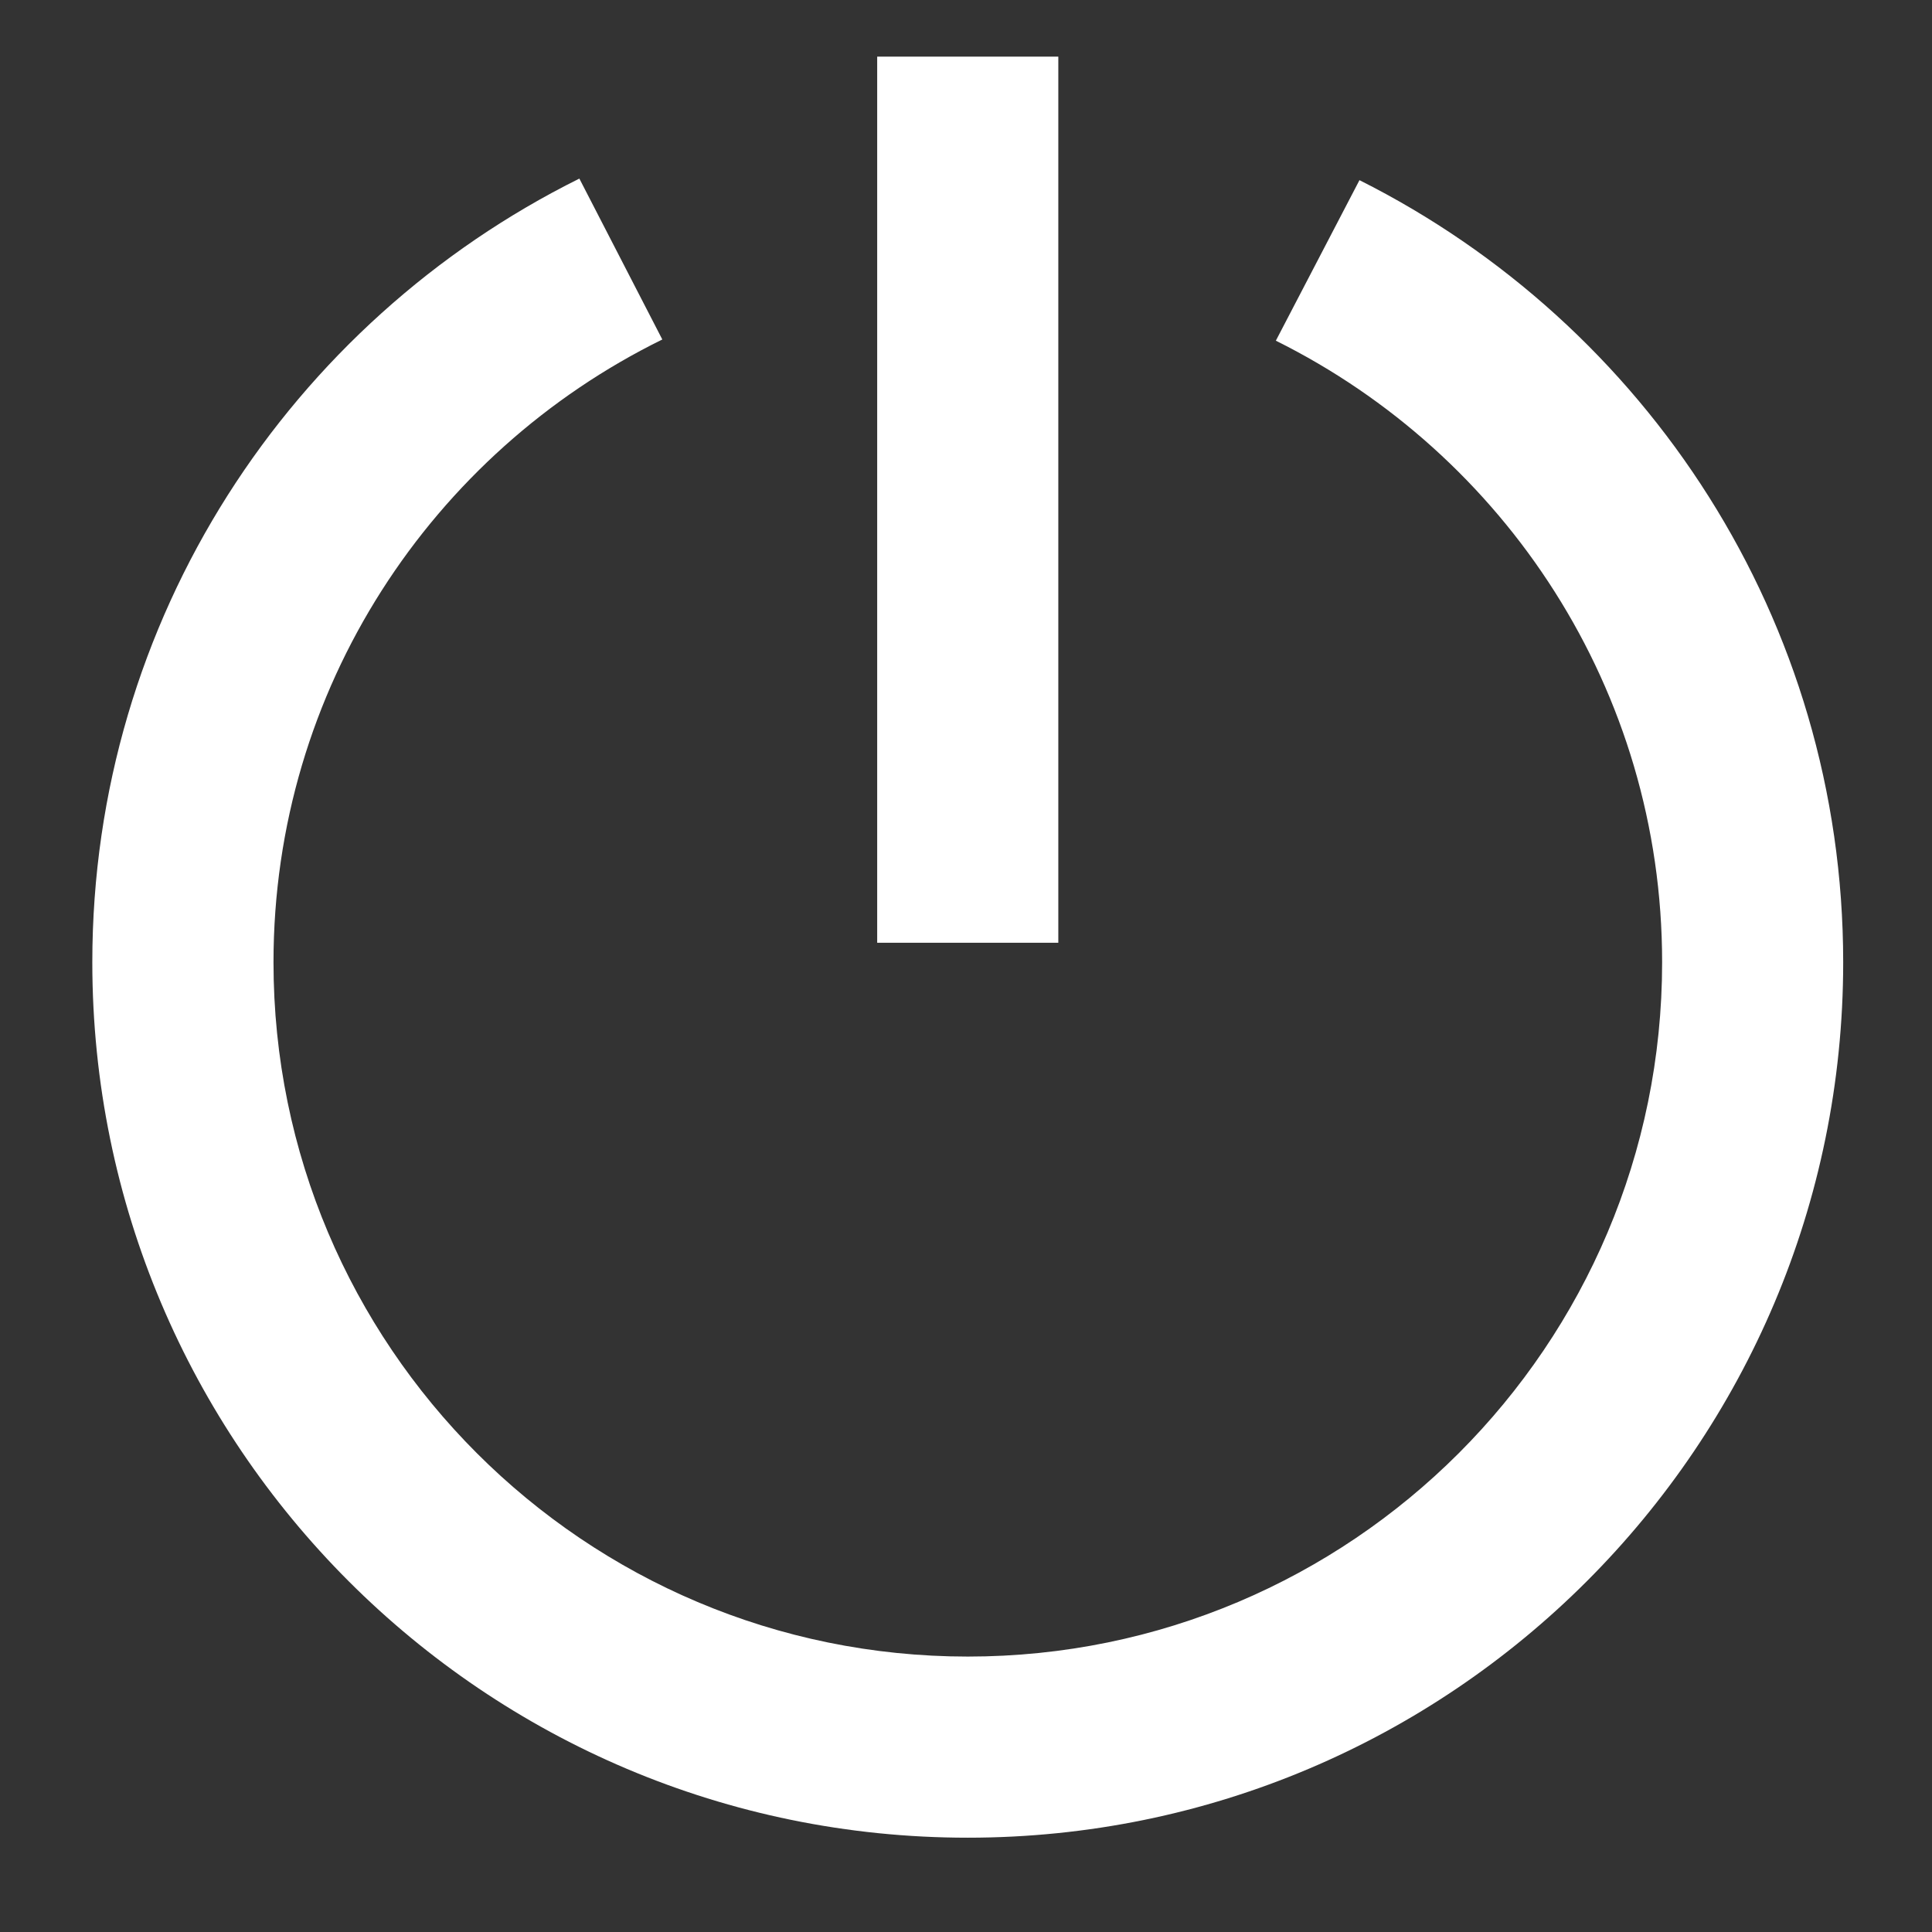 <?xml version="1.0" encoding="utf-8"?>
<!-- Generator: Adobe Illustrator 16.0.3, SVG Export Plug-In . SVG Version: 6.00 Build 0)  -->
<!DOCTYPE svg PUBLIC "-//W3C//DTD SVG 1.1//EN" "http://www.w3.org/Graphics/SVG/1.1/DTD/svg11.dtd">
<svg version="1.1" xmlns="http://www.w3.org/2000/svg" xmlns:xlink="http://www.w3.org/1999/xlink" x="0px" y="0px" width="32px"
	 height="32px" viewBox="0 0 32 32" enable-background="new 0 0 32 32" xml:space="preserve">
<rect x="0" y="0" width="32" height="32" fill="#333333" stroke="none"/>
<g id="Layer_1">
</g>
<g id="Layer_2">
	<g>
		<rect x="14.529" y="0.938" fill="#FFFFFF" width="3" height="14.677"/>
		<path fill="#FFFFFF" d="M22.517,2.984l-1.385,2.659c3.788,1.881,6.398,5.779,6.398,10.295c0,6.351-5.149,11.5-11.5,11.5
			s-11.5-5.149-11.5-11.5c0-4.533,2.629-8.442,6.44-10.315L9.596,2.958C4.82,5.33,1.529,10.244,1.529,15.938
			c0,8.008,6.492,14.5,14.5,14.5s14.5-6.492,14.5-14.5C30.529,10.265,27.264,5.366,22.517,2.984z"/>
	</g>
</g>
</svg>
